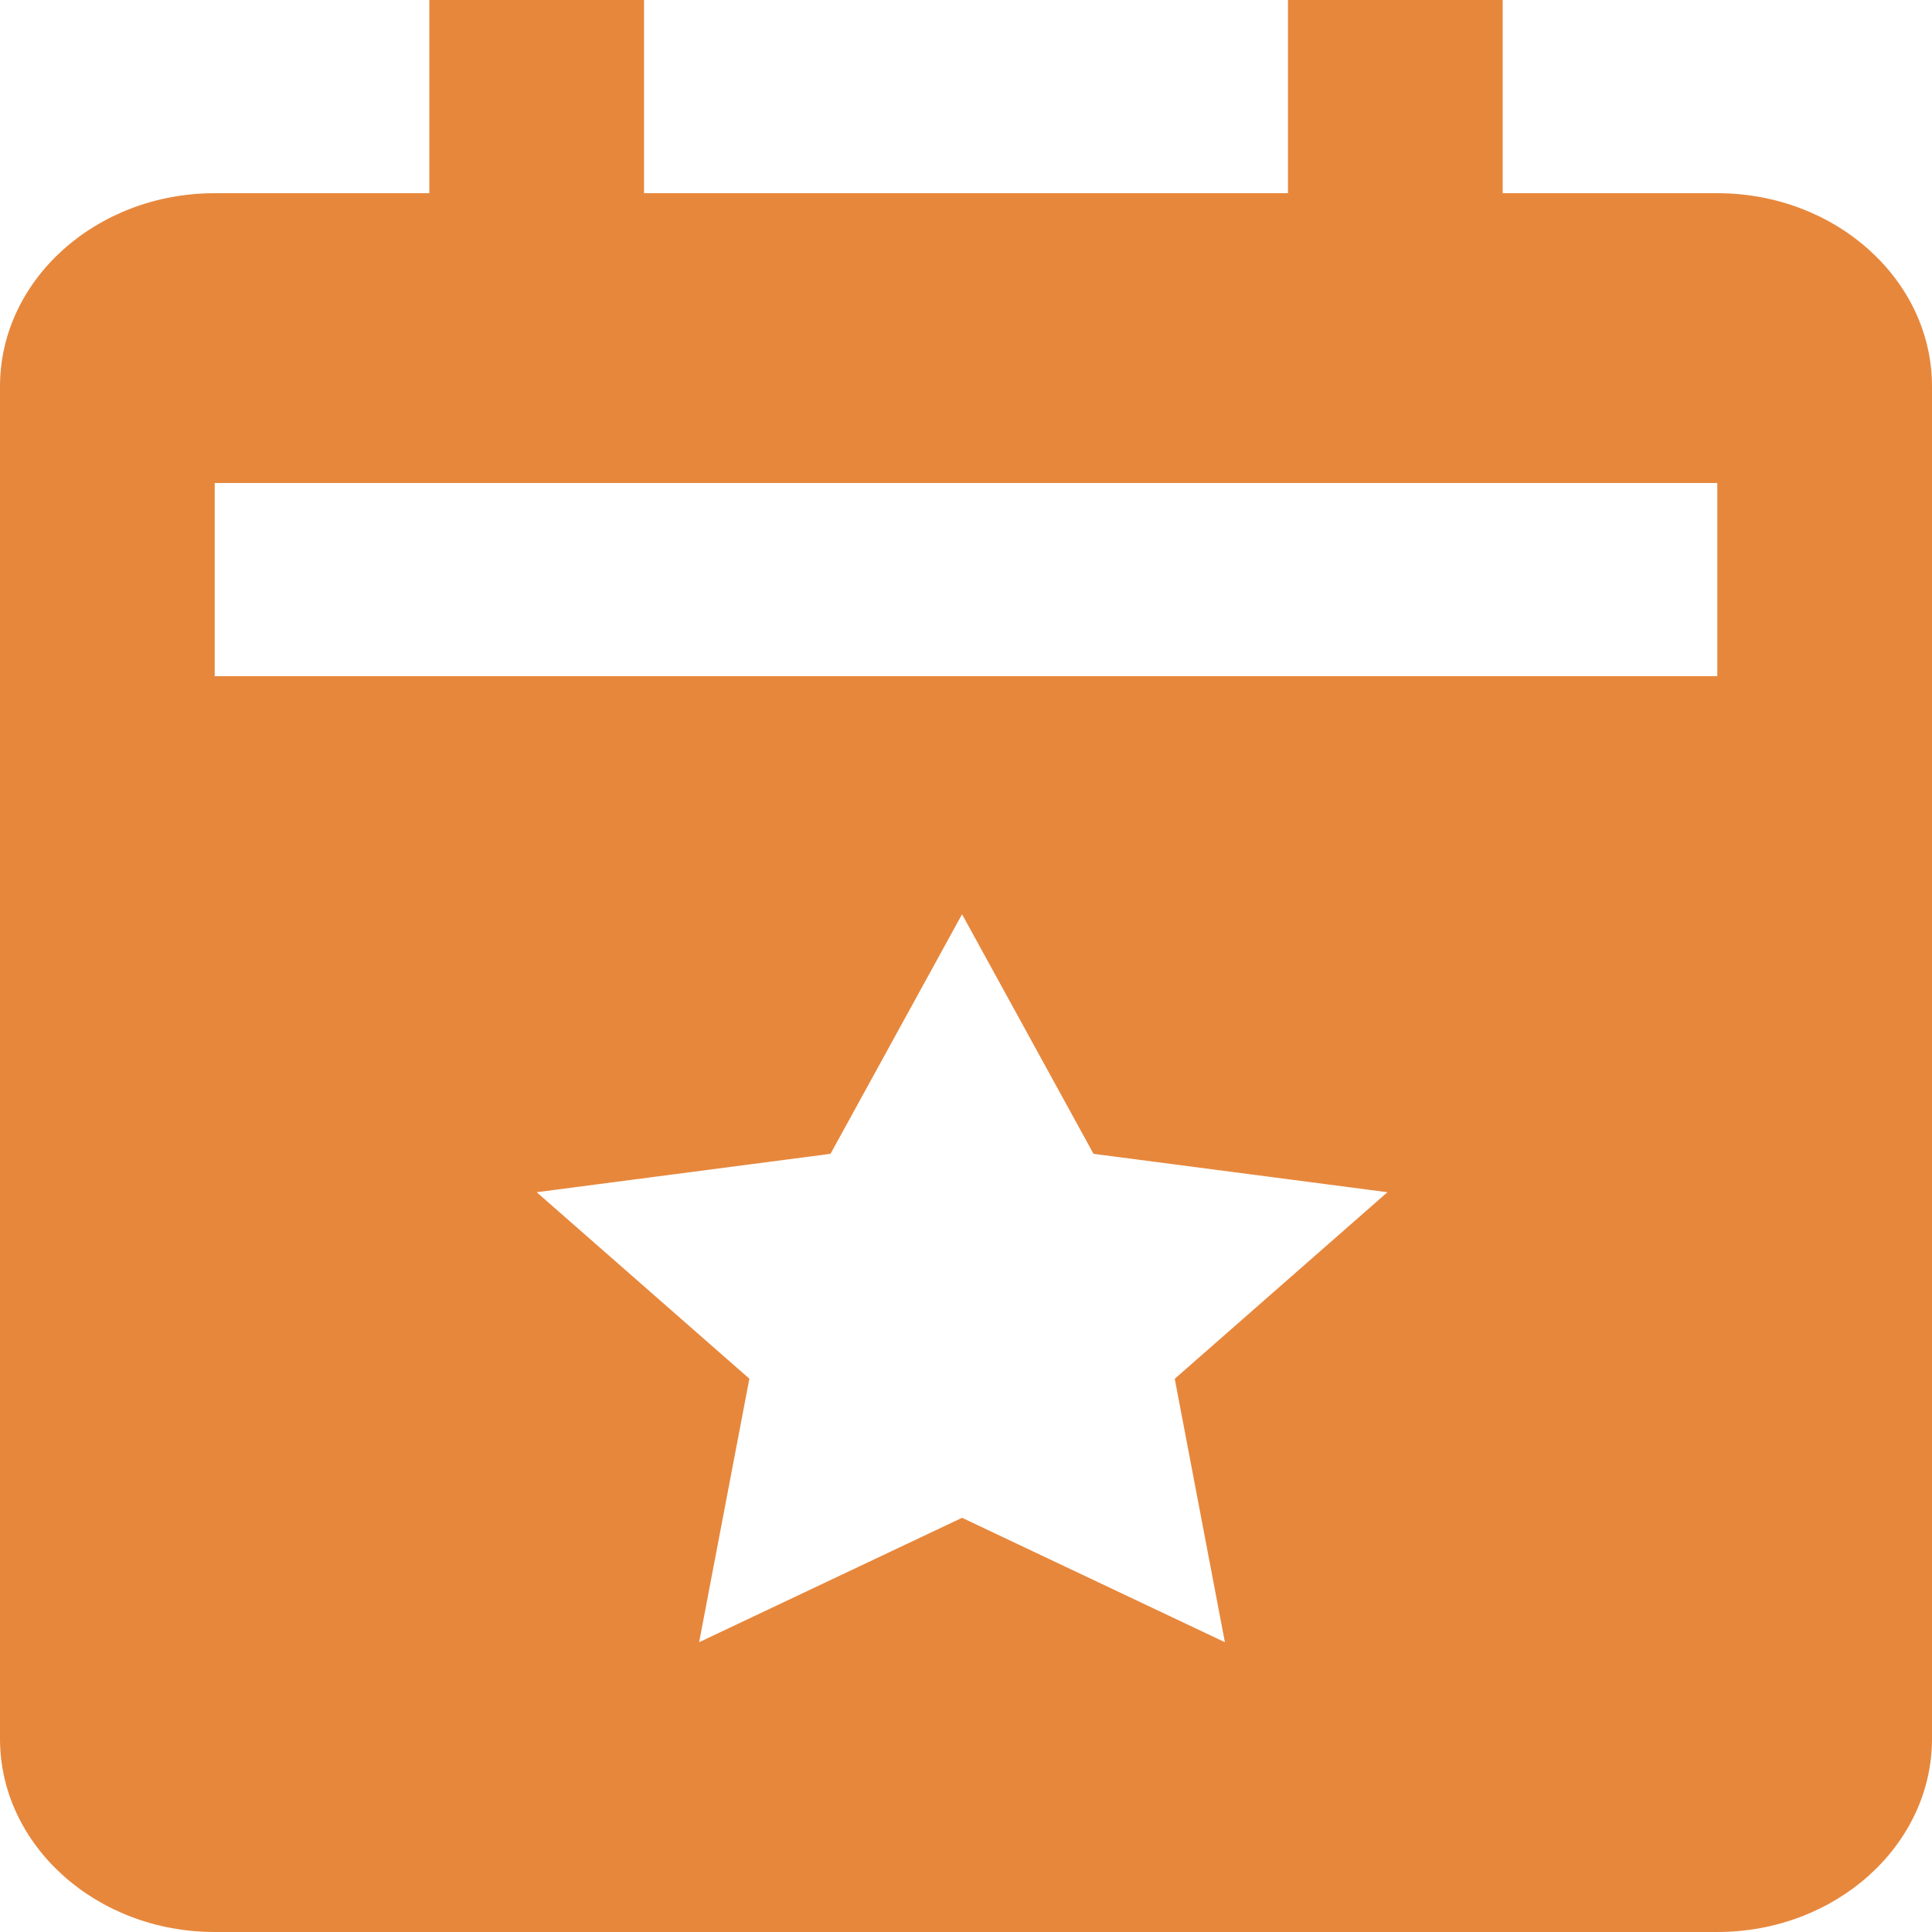 <svg width="23" height="23" viewBox="0 0 23 23" fill="none" xmlns="http://www.w3.org/2000/svg">
<path d="M20.444 2.3H17.889V0H15.333V2.3H7.667V0H5.111V2.3H2.556C1.146 2.3 0 3.332 0 4.6V20.7C0 21.968 1.146 23 2.556 23H20.444C21.854 23 23 21.968 23 20.7V4.6C23 3.332 21.854 2.3 20.444 2.3ZM14.582 19.55L11.453 18.069L8.323 19.55L8.921 16.413L6.389 14.193L9.887 13.736L11.453 10.884L13.018 13.736L16.517 14.193L13.985 16.414L14.582 19.55ZM20.444 8.05H2.556V5.75H20.444V8.05Z" fill="#E7873C"/>
</svg>
